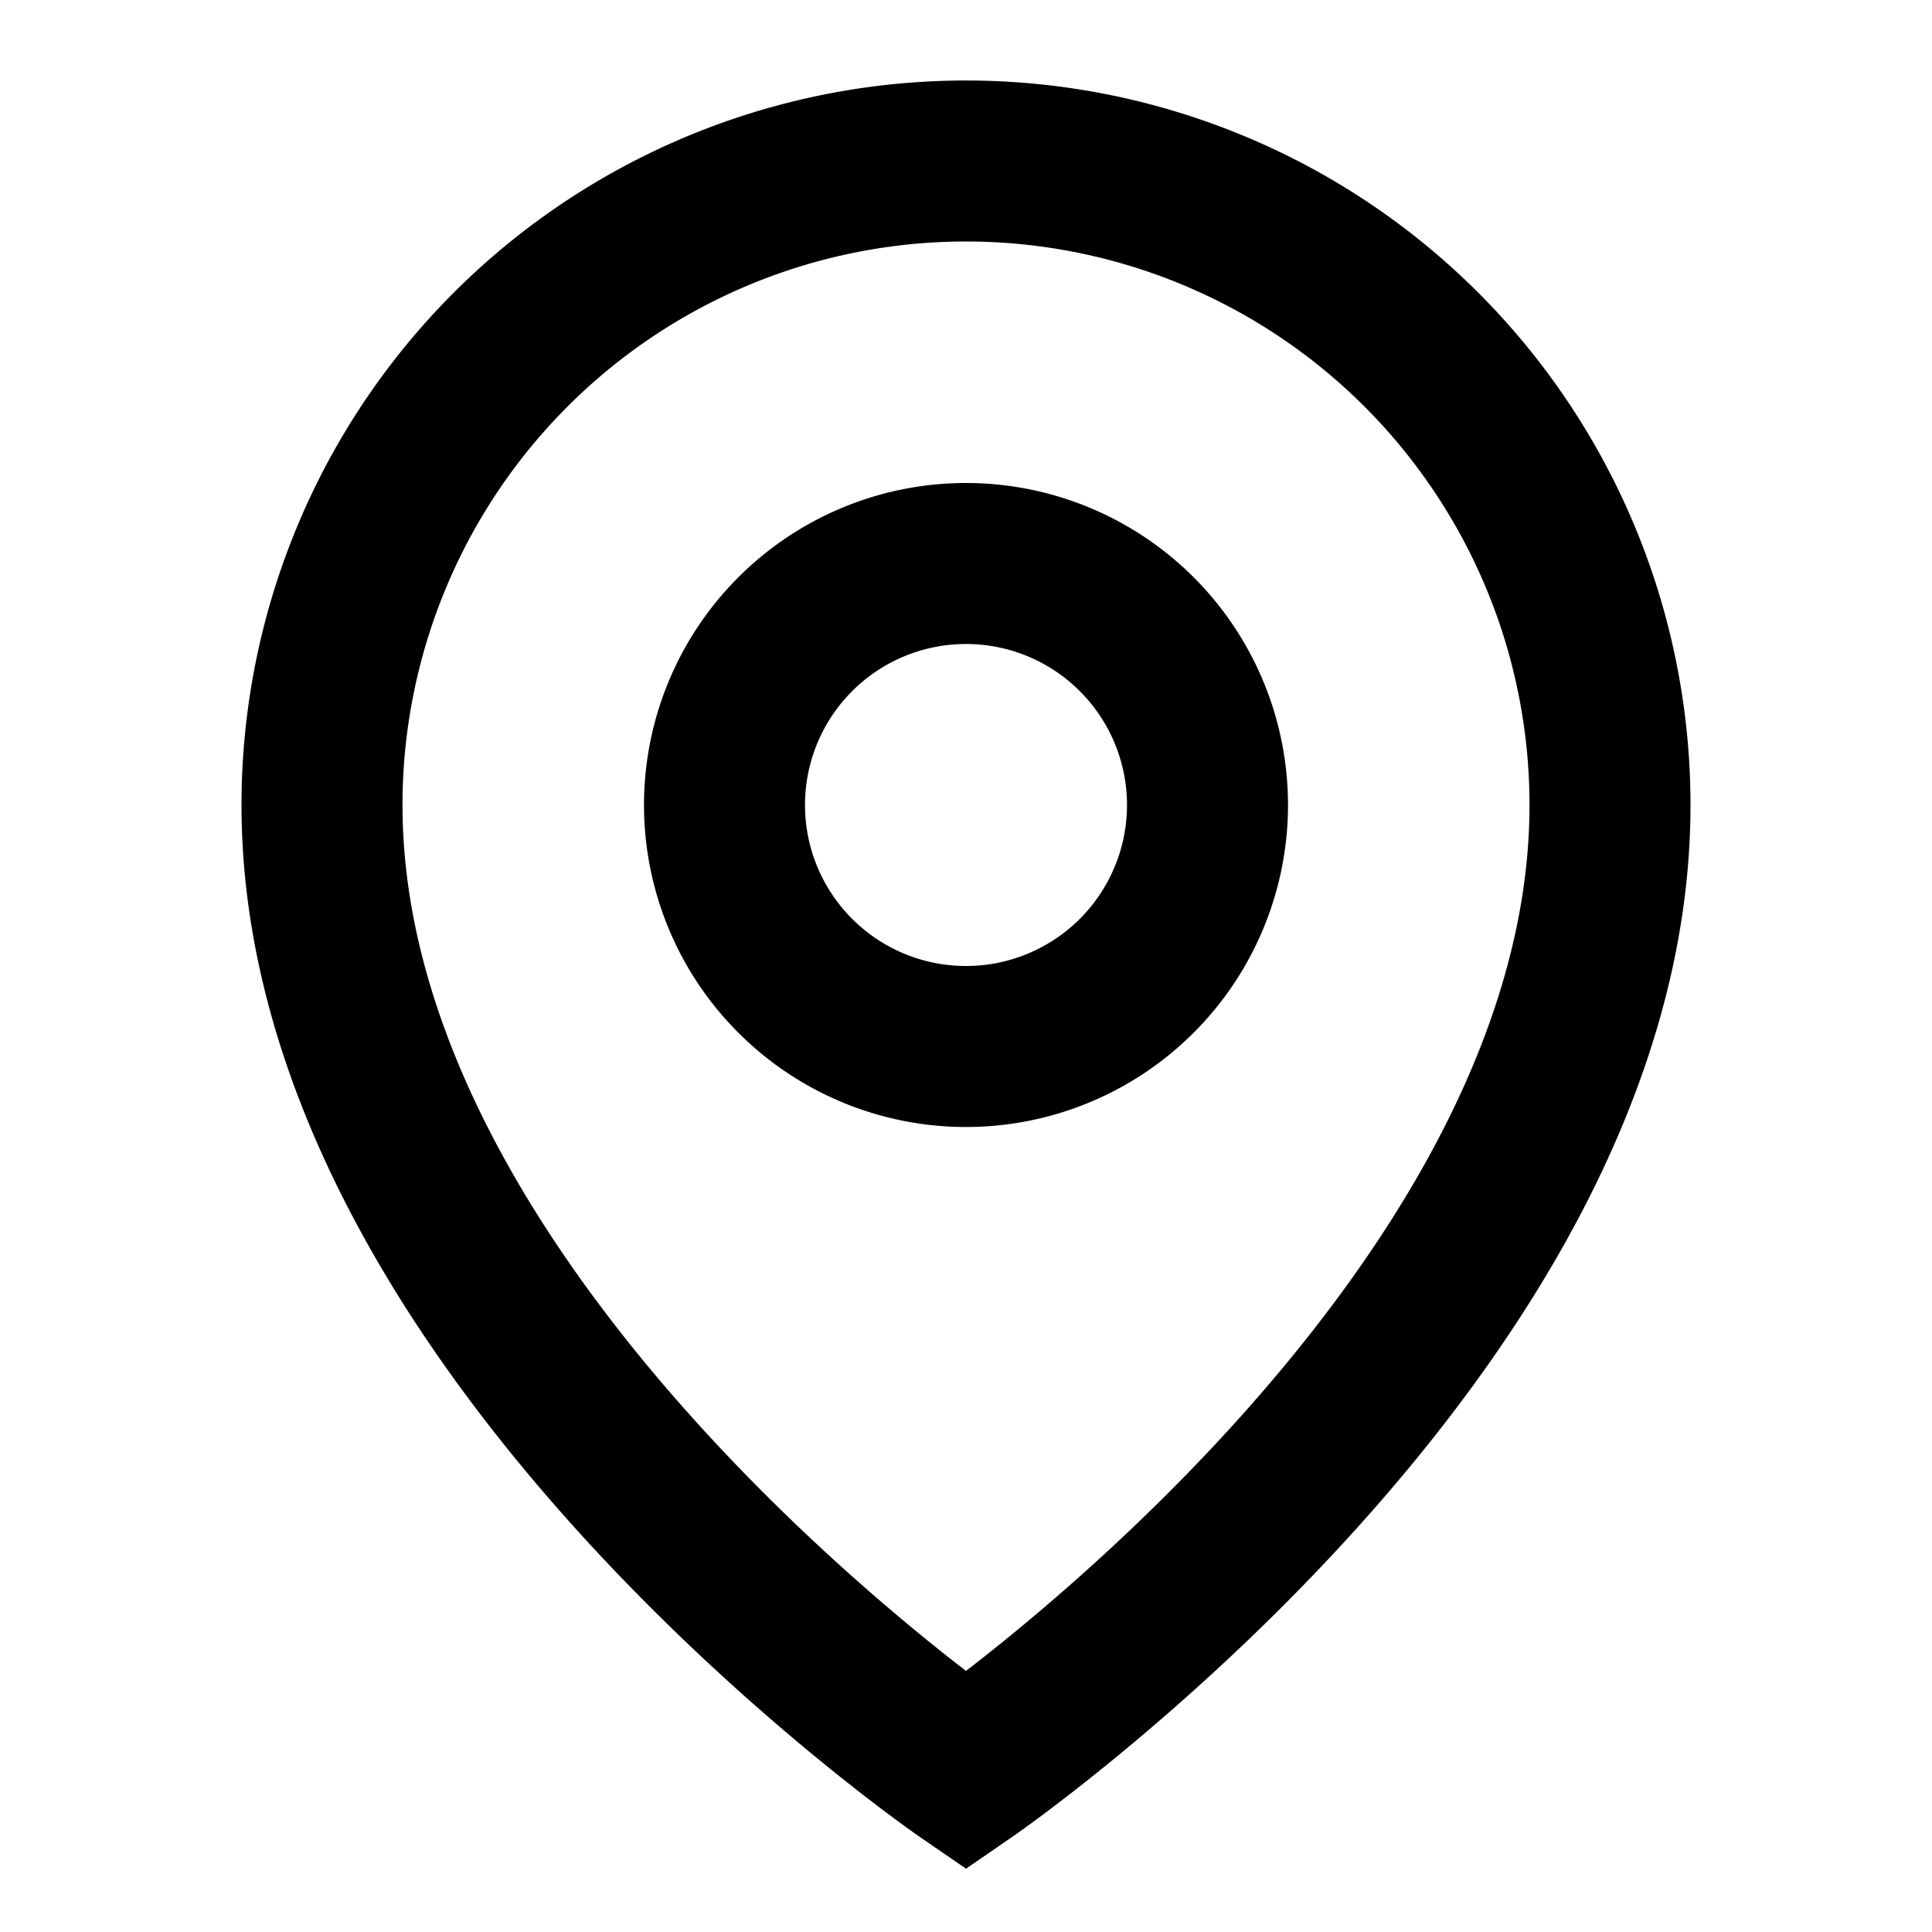 <svg xmlns="http://www.w3.org/2000/svg" width="24" height="24" viewBox="0 0 24 24"><g fill="none"><path d="M12 2a8 8 0 0 1 8 8c0 6.5-8 12-8 12s-8-5.5-8-12a8 8 0 0 1 8-8m0 5a3 3 0 1 0 0 6a3 3 0 0 0 0-6" clip-rule="evenodd"/><path stroke="currentColor" stroke-width="2" d="M20 10c0 6.5-8 12-8 12s-8-5.5-8-12a8 8 0 1 1 16 0Z"/><path stroke="currentColor" stroke-width="2" d="M15 10a3 3 0 1 1-6 0a3 3 0 0 1 6 0Z"/></g></svg>